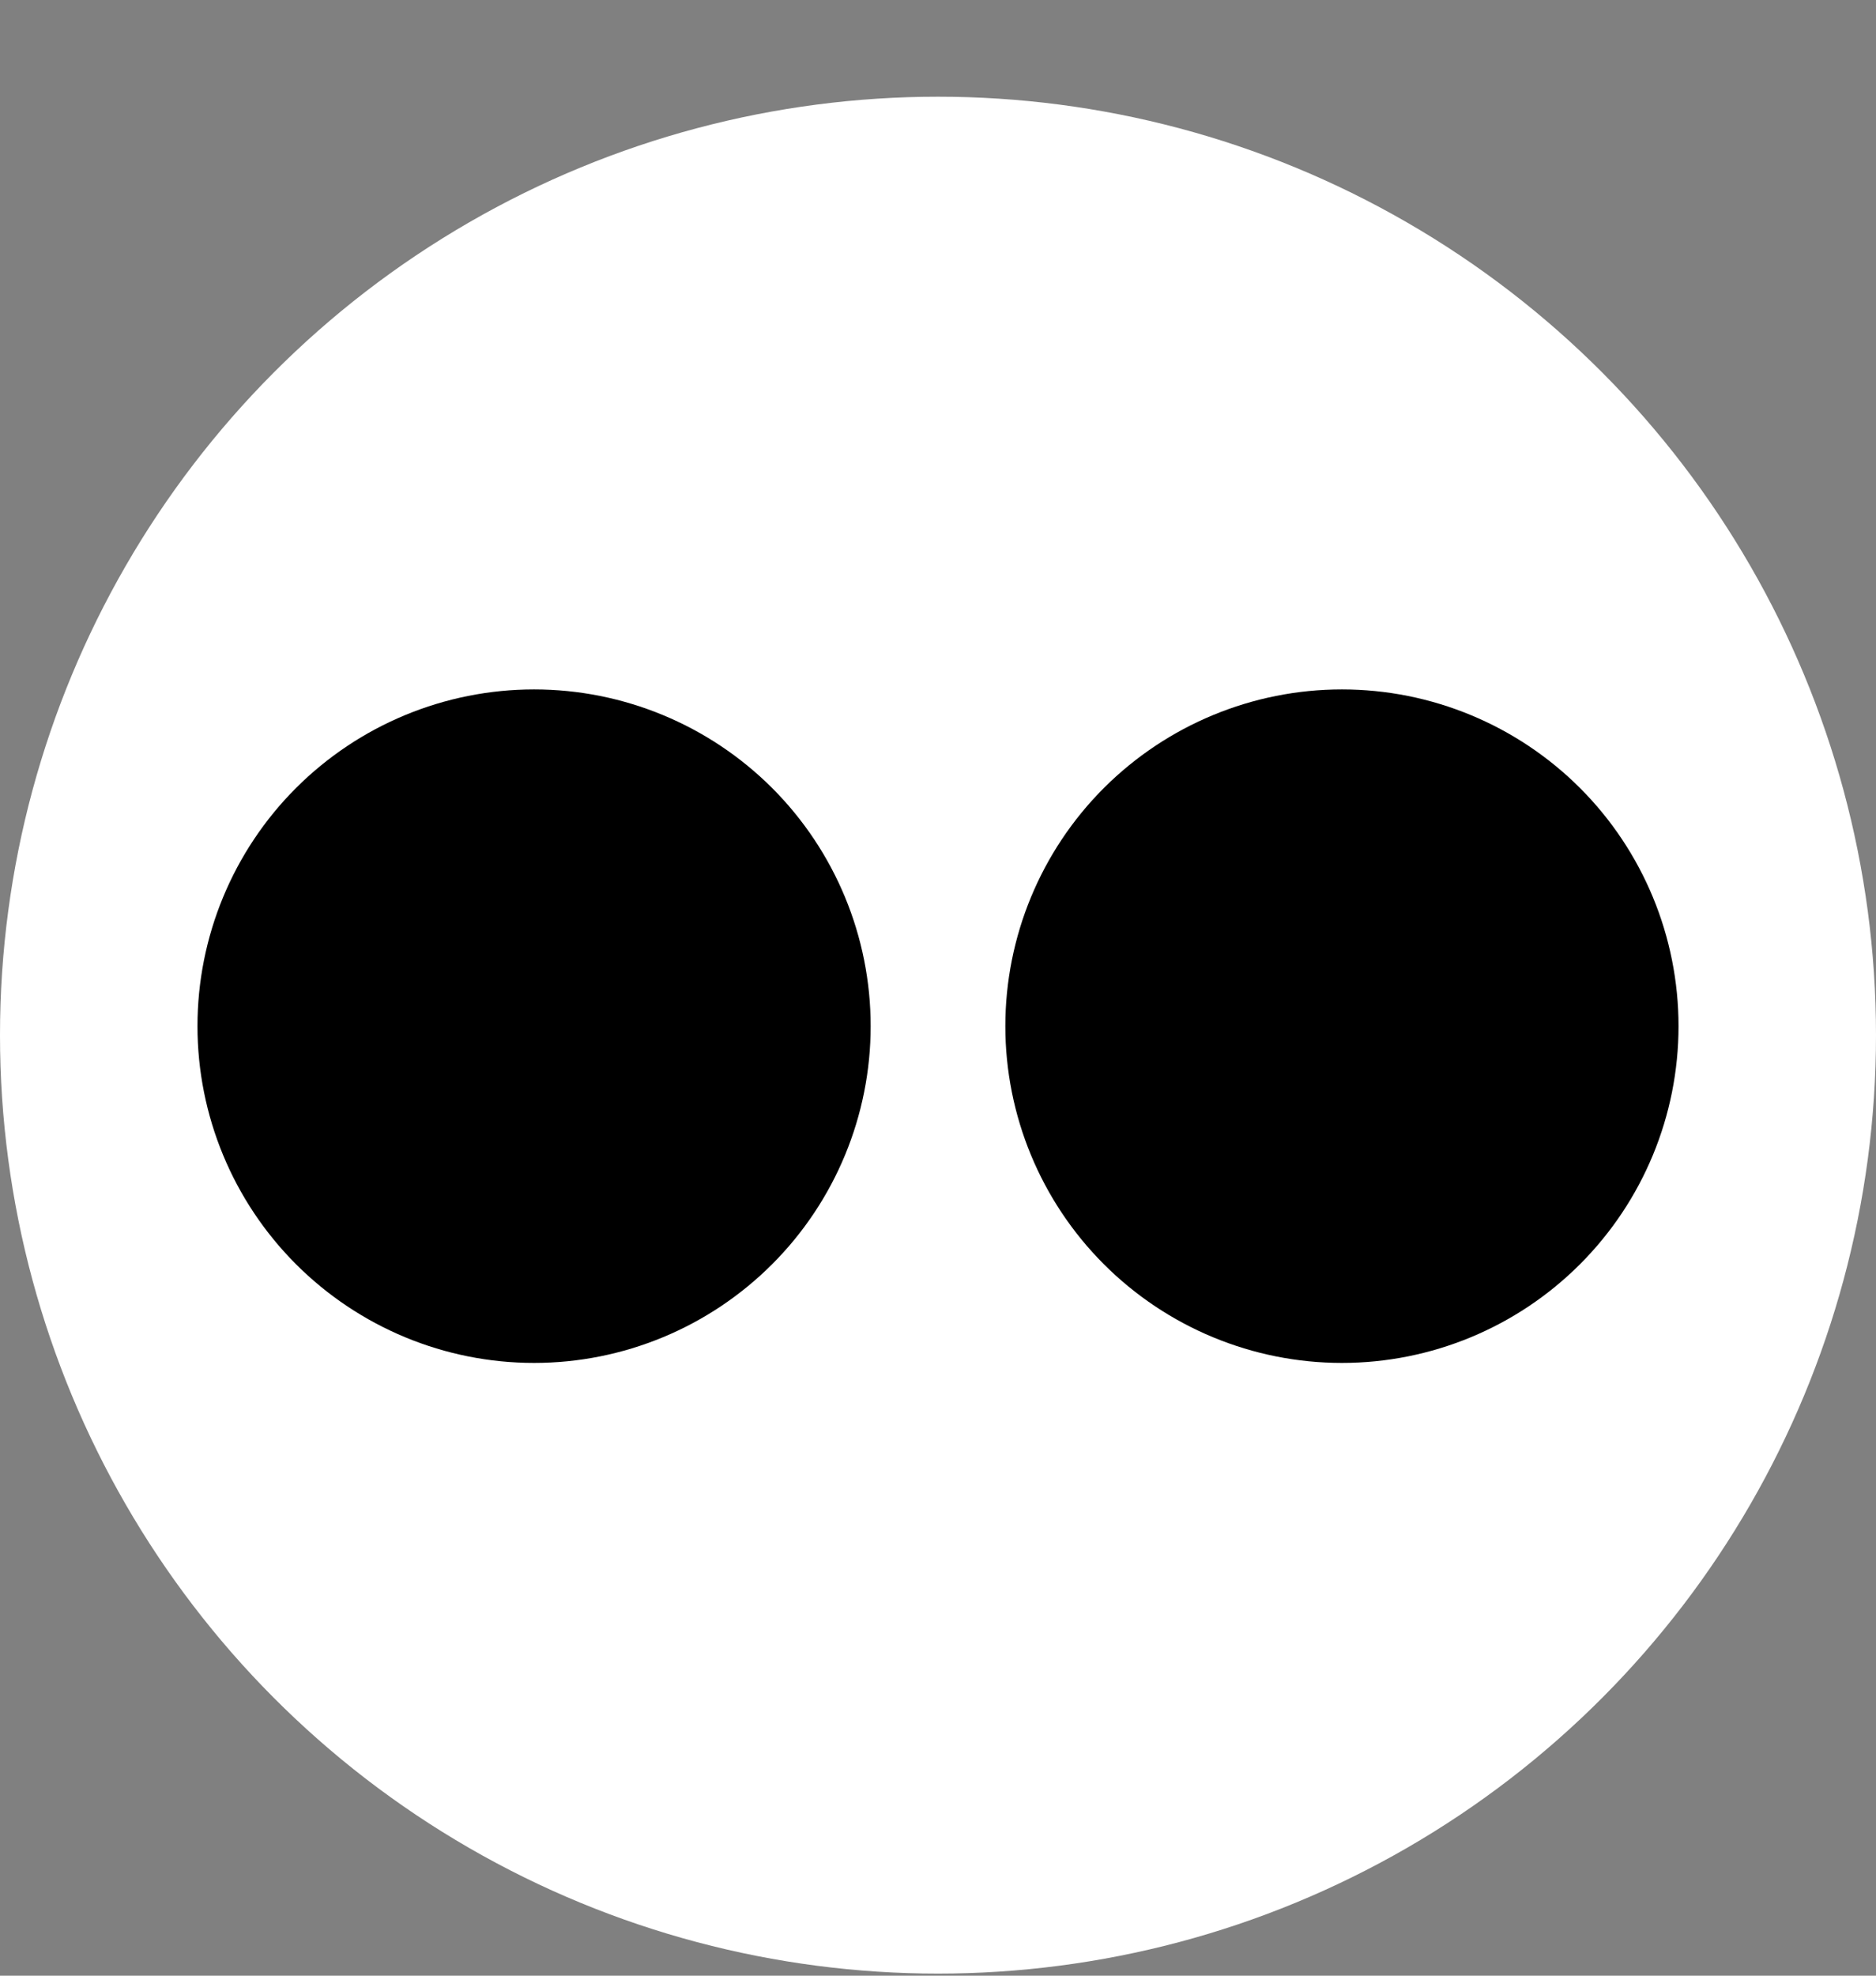 <svg width="19" height="20" viewBox="0 0 19 20" fill="none" xmlns="http://www.w3.org/2000/svg">
<rect x="0" y="0" width="19" height="20" fill="#808080" stroke="none"/>
<circle cx="9.5" cy="10.479" r="9.5" fill="white"/>
<path d="M8.818 10.388C8.818 11.292 8.459 12.159 7.82 12.798C7.18 13.438 6.313 13.797 5.409 13.797C4.505 13.797 3.638 13.438 2.998 12.798C2.359 12.159 2 11.292 2 10.388C2 9.483 2.359 8.616 2.998 7.977C3.638 7.338 4.505 6.979 5.409 6.979C6.313 6.979 7.18 7.338 7.82 7.977C8.459 8.616 8.818 9.483 8.818 10.388ZM17 10.388C17 11.292 16.641 12.159 16.002 12.798C15.362 13.438 14.495 13.797 13.591 13.797C12.687 13.797 11.82 13.438 11.18 12.798C10.541 12.159 10.182 11.292 10.182 10.388C10.182 9.483 10.541 8.616 11.18 7.977C11.82 7.338 12.687 6.979 13.591 6.979C14.495 6.979 15.362 7.338 16.002 7.977C16.641 8.616 17 9.483 17 10.388Z" fill="black"/>
</svg>
